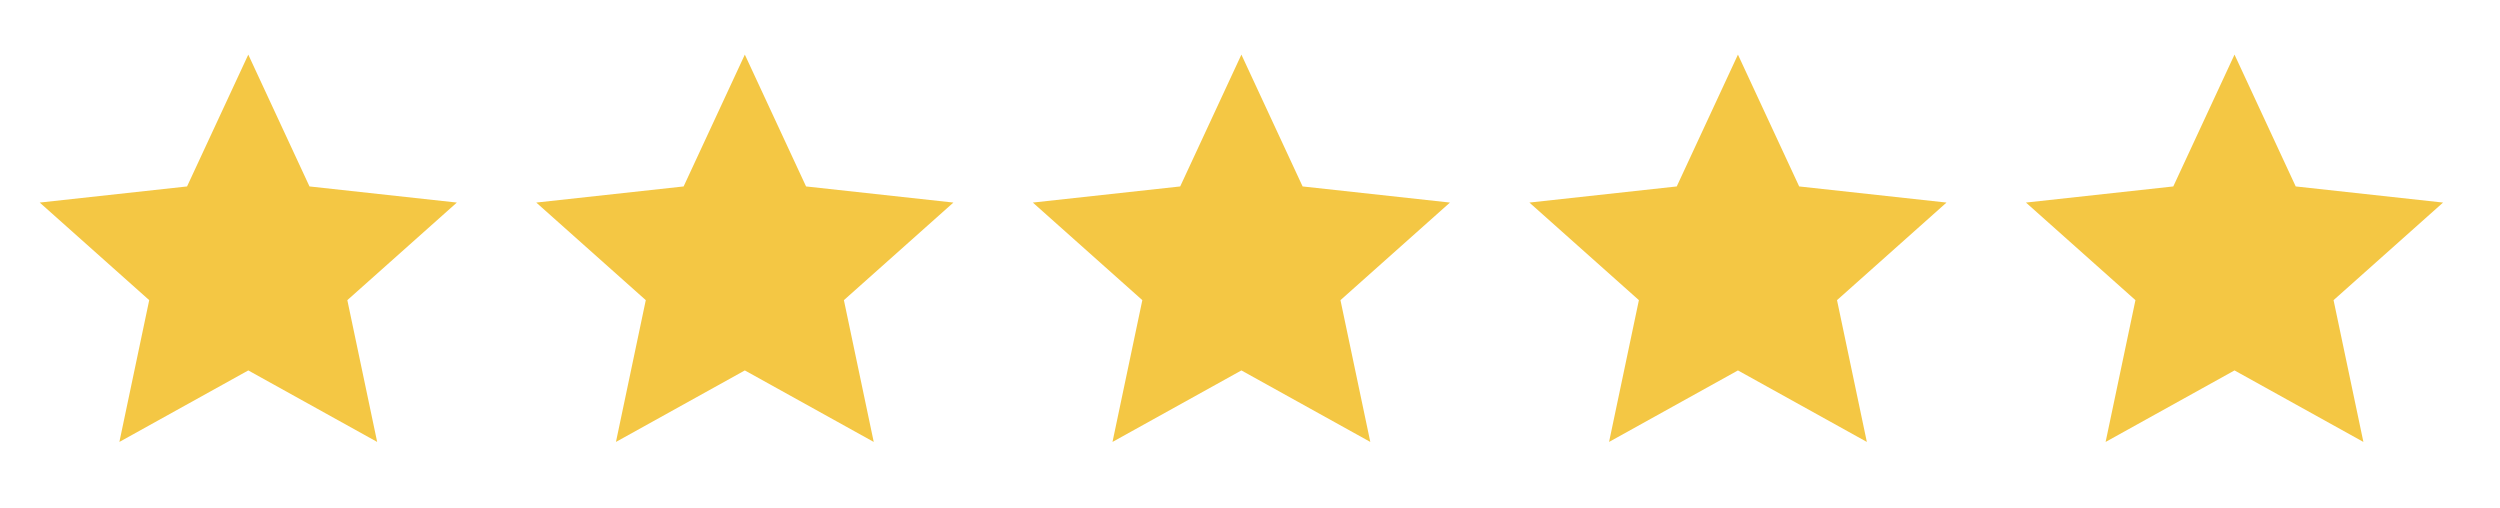 <svg width="118" height="24" viewBox="0 0 118 24" fill="none" xmlns="http://www.w3.org/2000/svg">
<path d="M11.719 2.578L14.608 8.8L21.563 9.561L16.394 14.167L17.802 20.859L11.719 17.484L5.635 20.859L7.043 14.167L1.875 9.561L8.829 8.8L11.719 2.578Z" fill="#F4C744"/>
<path d="M35.156 2.578L38.046 8.8L45 9.561L39.832 14.167L41.24 20.859L35.156 17.484L29.073 20.859L30.481 14.167L25.312 9.561L32.267 8.8L35.156 2.578Z" fill="#F4C744"/>
<path d="M58.594 2.578L61.483 8.8L68.438 9.561L63.27 14.167L64.678 20.859L58.594 17.484L52.51 20.859L53.918 14.167L48.75 9.561L55.705 8.8L58.594 2.578Z" fill="#F4C744"/>
<path d="M82.031 2.578L84.921 8.8L91.875 9.561L86.707 14.167L88.115 20.859L82.031 17.484L75.948 20.859L77.356 14.167L72.188 9.561L79.142 8.8L82.031 2.578Z" fill="#F4C744"/>
<path d="M105.469 2.578L108.358 8.8L115.312 9.561L110.144 14.167L111.552 20.859L105.469 17.484L99.385 20.859L100.793 14.167L95.625 9.561L102.579 8.8L105.469 2.578Z" fill="#F4C744"/>
</svg>
